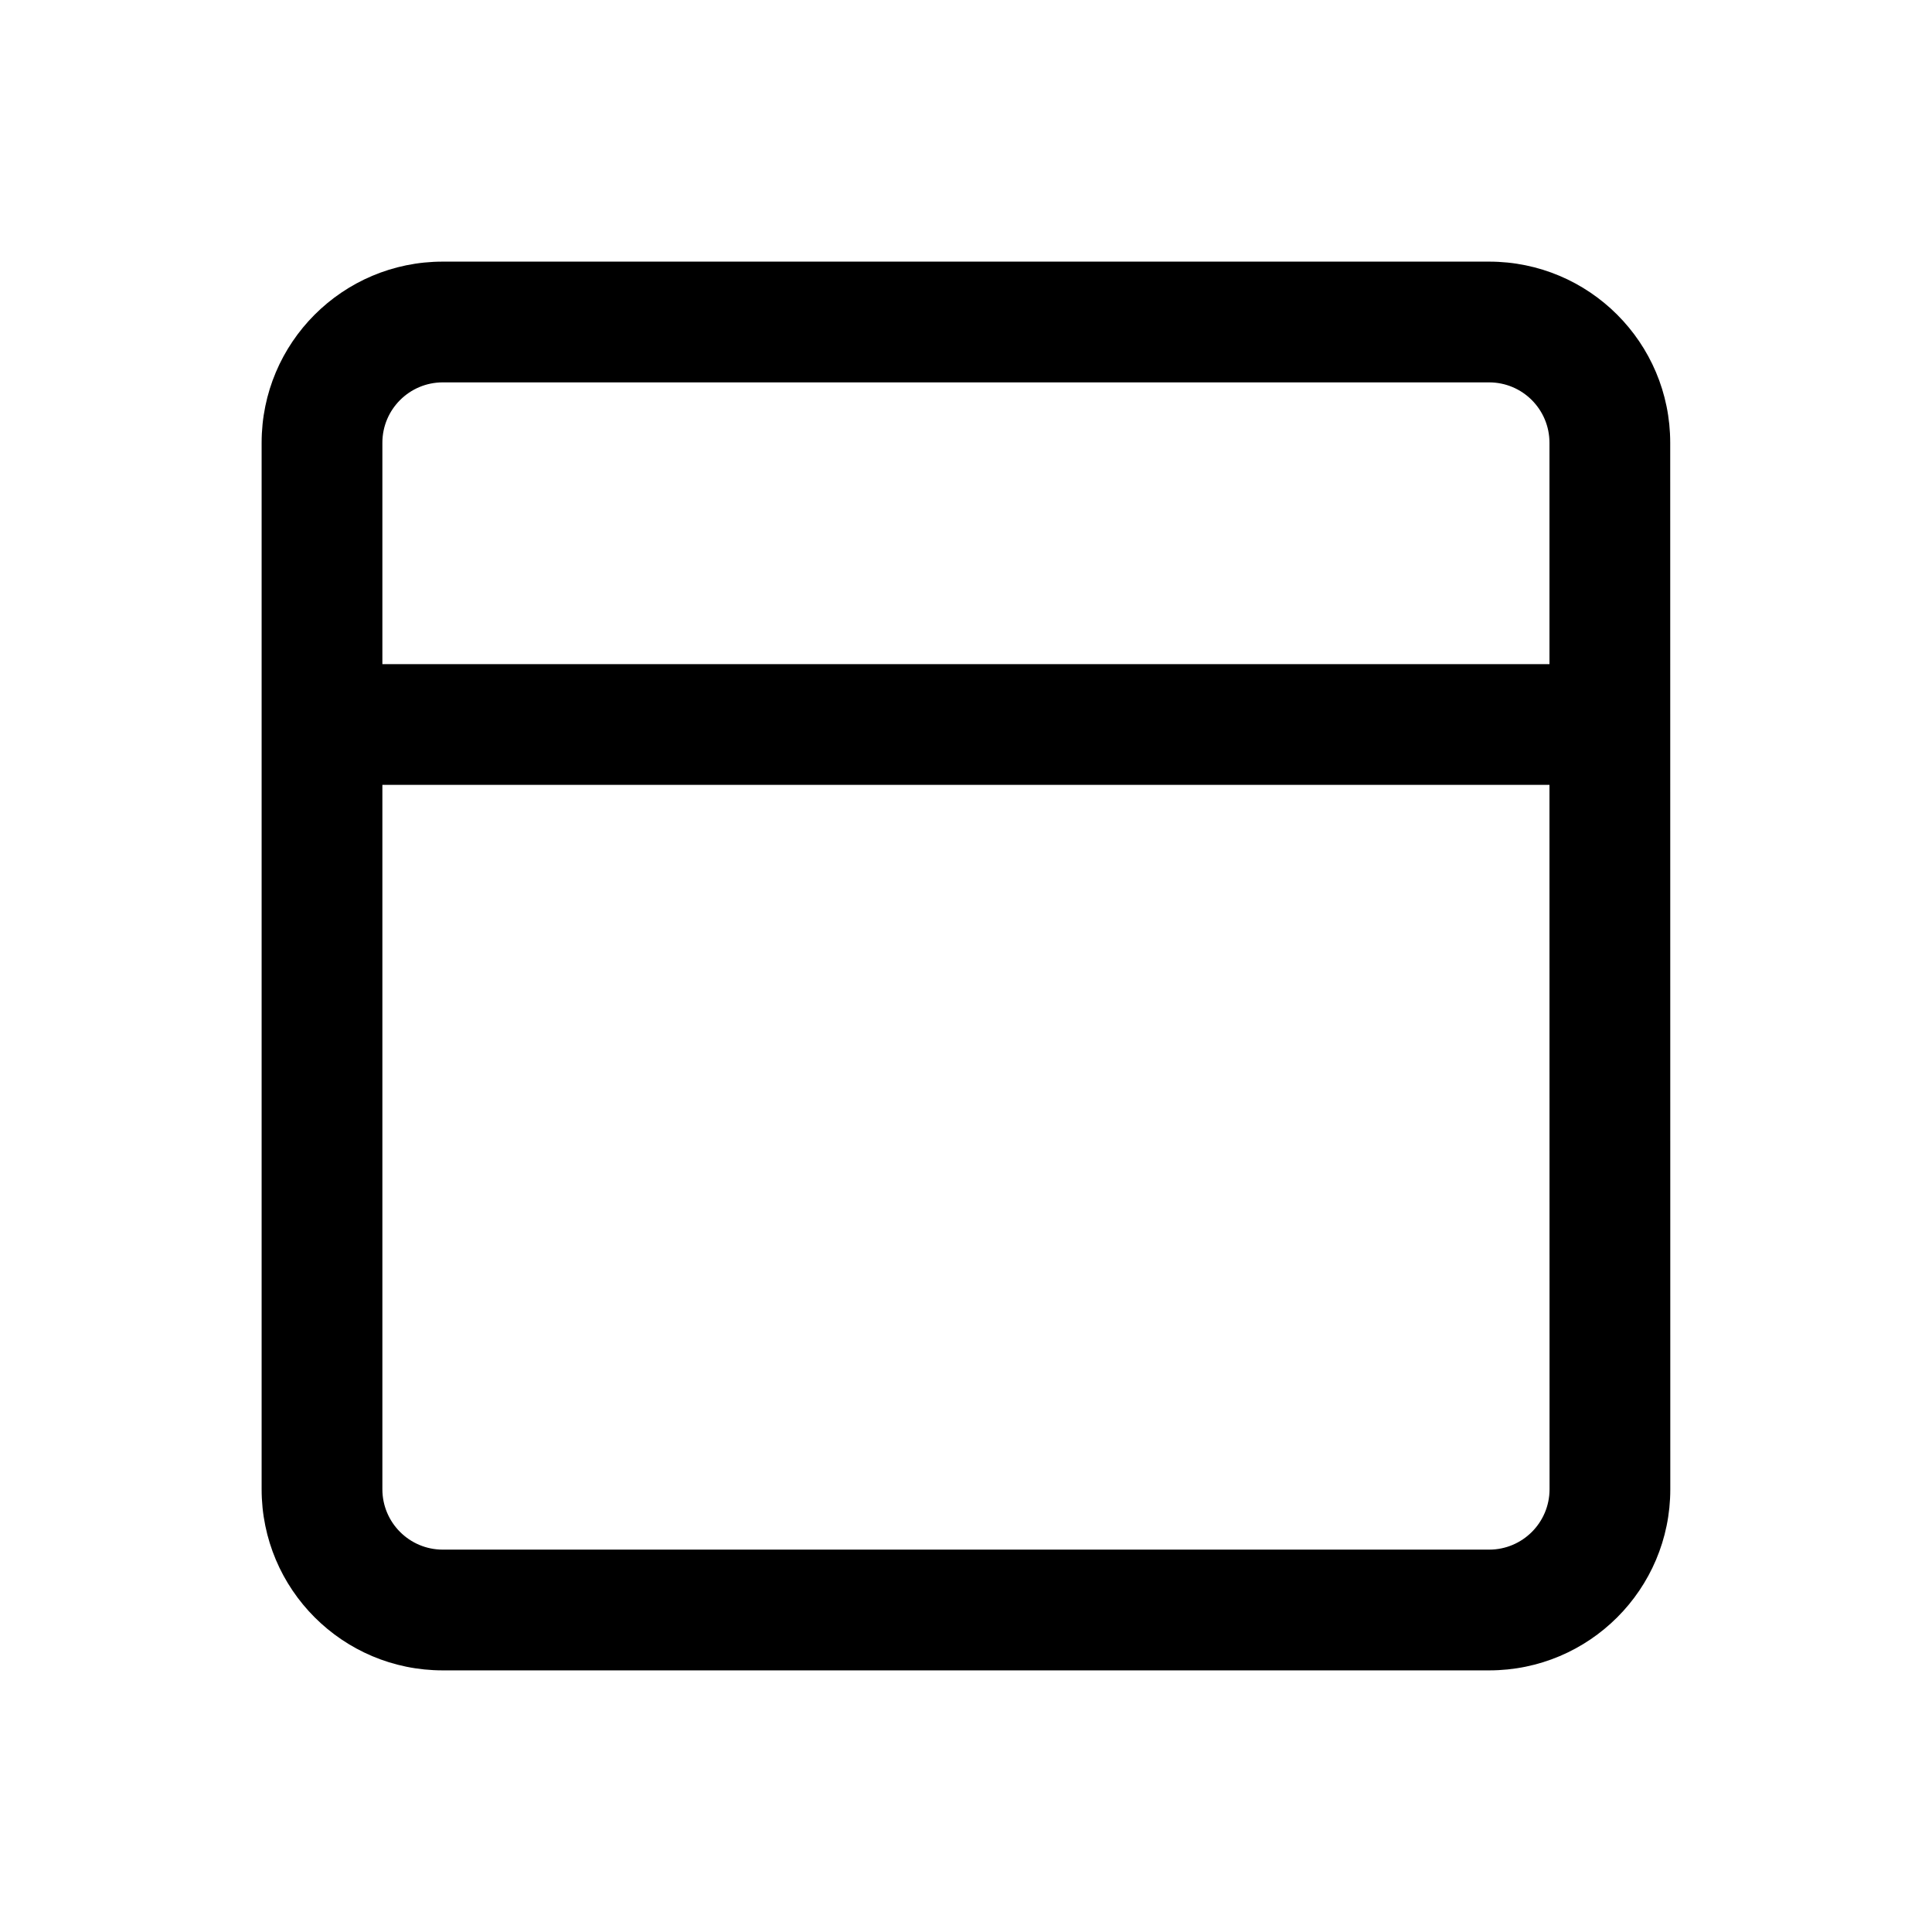 <svg xmlns="http://www.w3.org/2000/svg" width="80" height="80" viewBox="0 0 24 24" transform="rotate(0 0 0)"><path fill-rule="evenodd" clip-rule="evenodd" d="M5.5 3.25C4.257 3.25 3.25 4.257 3.25 5.5V18.5C3.25 19.743 4.257 20.75 5.5 20.75H18.499C19.741 20.75 20.749 19.743 20.749 18.5L20.748 5.5C20.748 4.257 19.741 3.25 18.498 3.25H5.5ZM4.75 5.5C4.75 5.086 5.086 4.75 5.5 4.75H18.498C18.913 4.75 19.248 5.086 19.248 5.5L19.248 8.25H4.75V5.5ZM4.75 9.75V18.5C4.75 18.914 5.086 19.25 5.5 19.25H18.499C18.913 19.25 19.249 18.914 19.249 18.5L19.248 9.75H4.75Z"></path></svg>